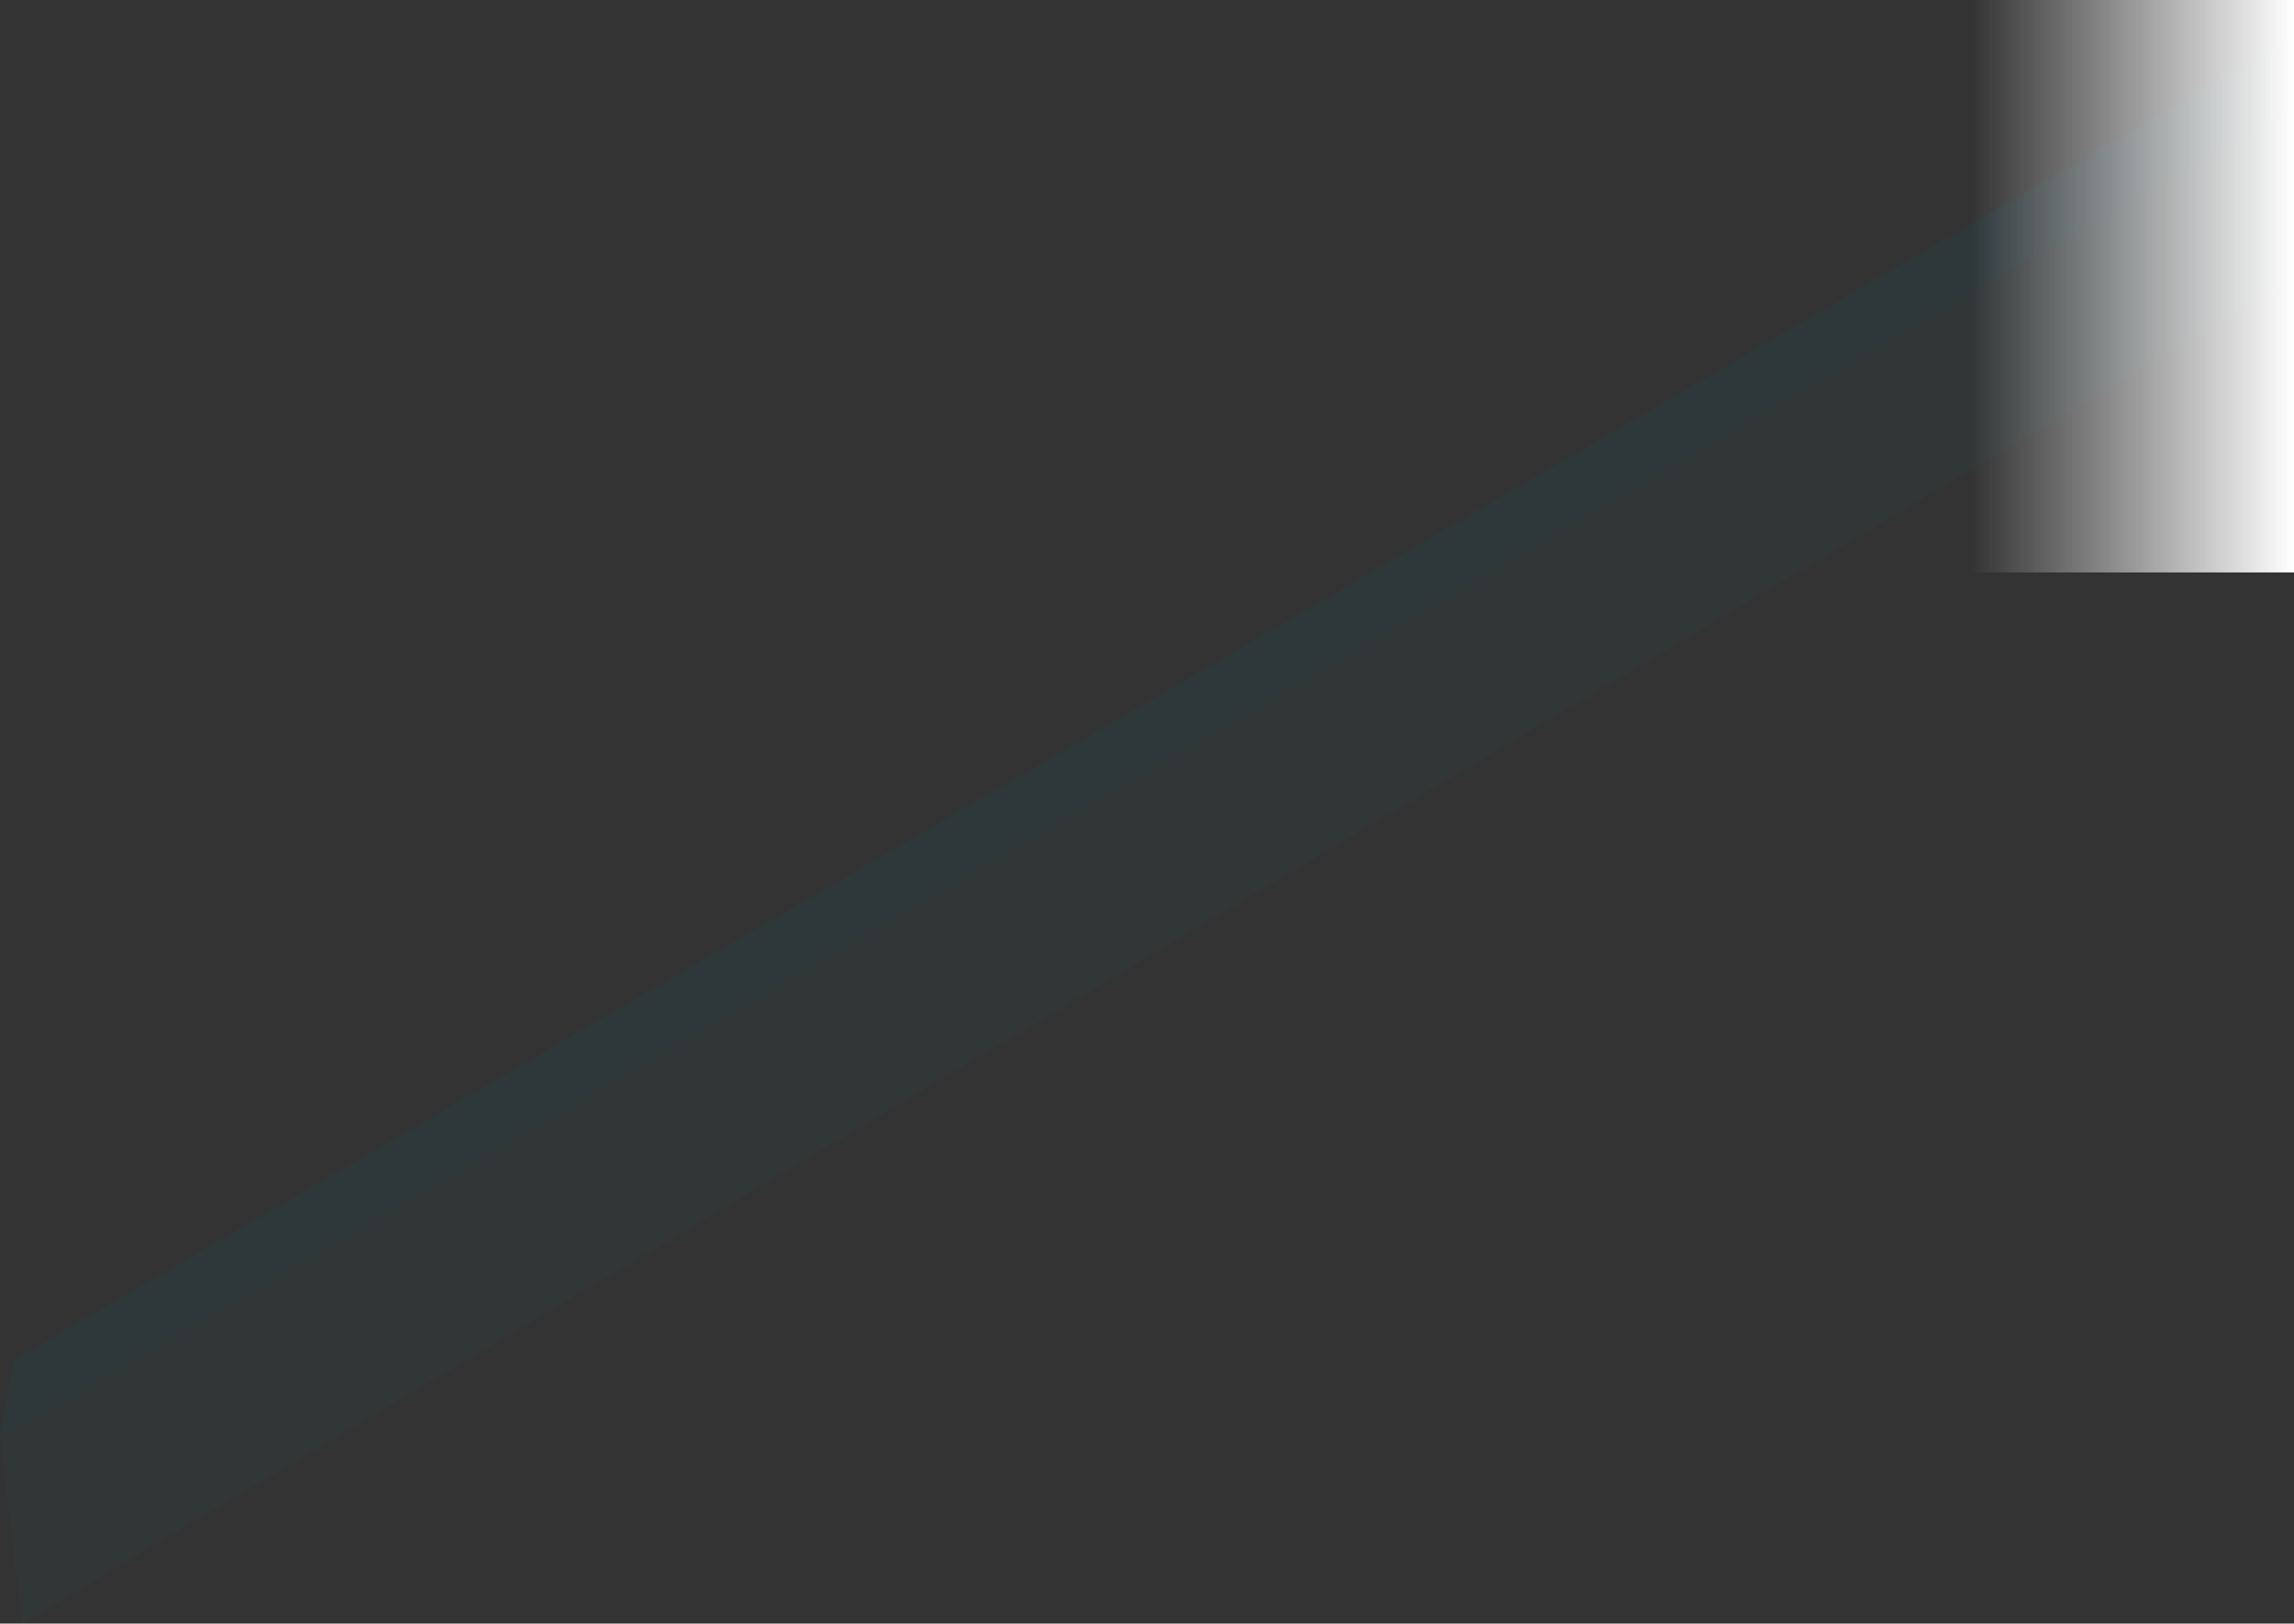 <svg width="1021.808" height="723.254" xmlns="http://www.w3.org/2000/svg"><rect width="100%" height="100%" fill="#333333" stroke="none"/><defs><linearGradient x1="100%" y1="50%" x2="0%" y2="50%" id="a"><stop stop-color="#FFF" offset="0%"/><stop stop-color="#FFF" stop-opacity="0" offset="100%"/></linearGradient></defs><g fill-rule="nonzero" fill="none"><g fill="#006C84"><path opacity=".1" d="M6.078 605.834 1020.993 16.886l.734 30.396L0 640.302z"/><path opacity=".05" d="M0 640.303 1019.933 48.919l-1.803 77.478L9.744 723.254z"/></g><path fill="url(#a)" d="M877.808 0h144v255h-144z"/></g></svg>